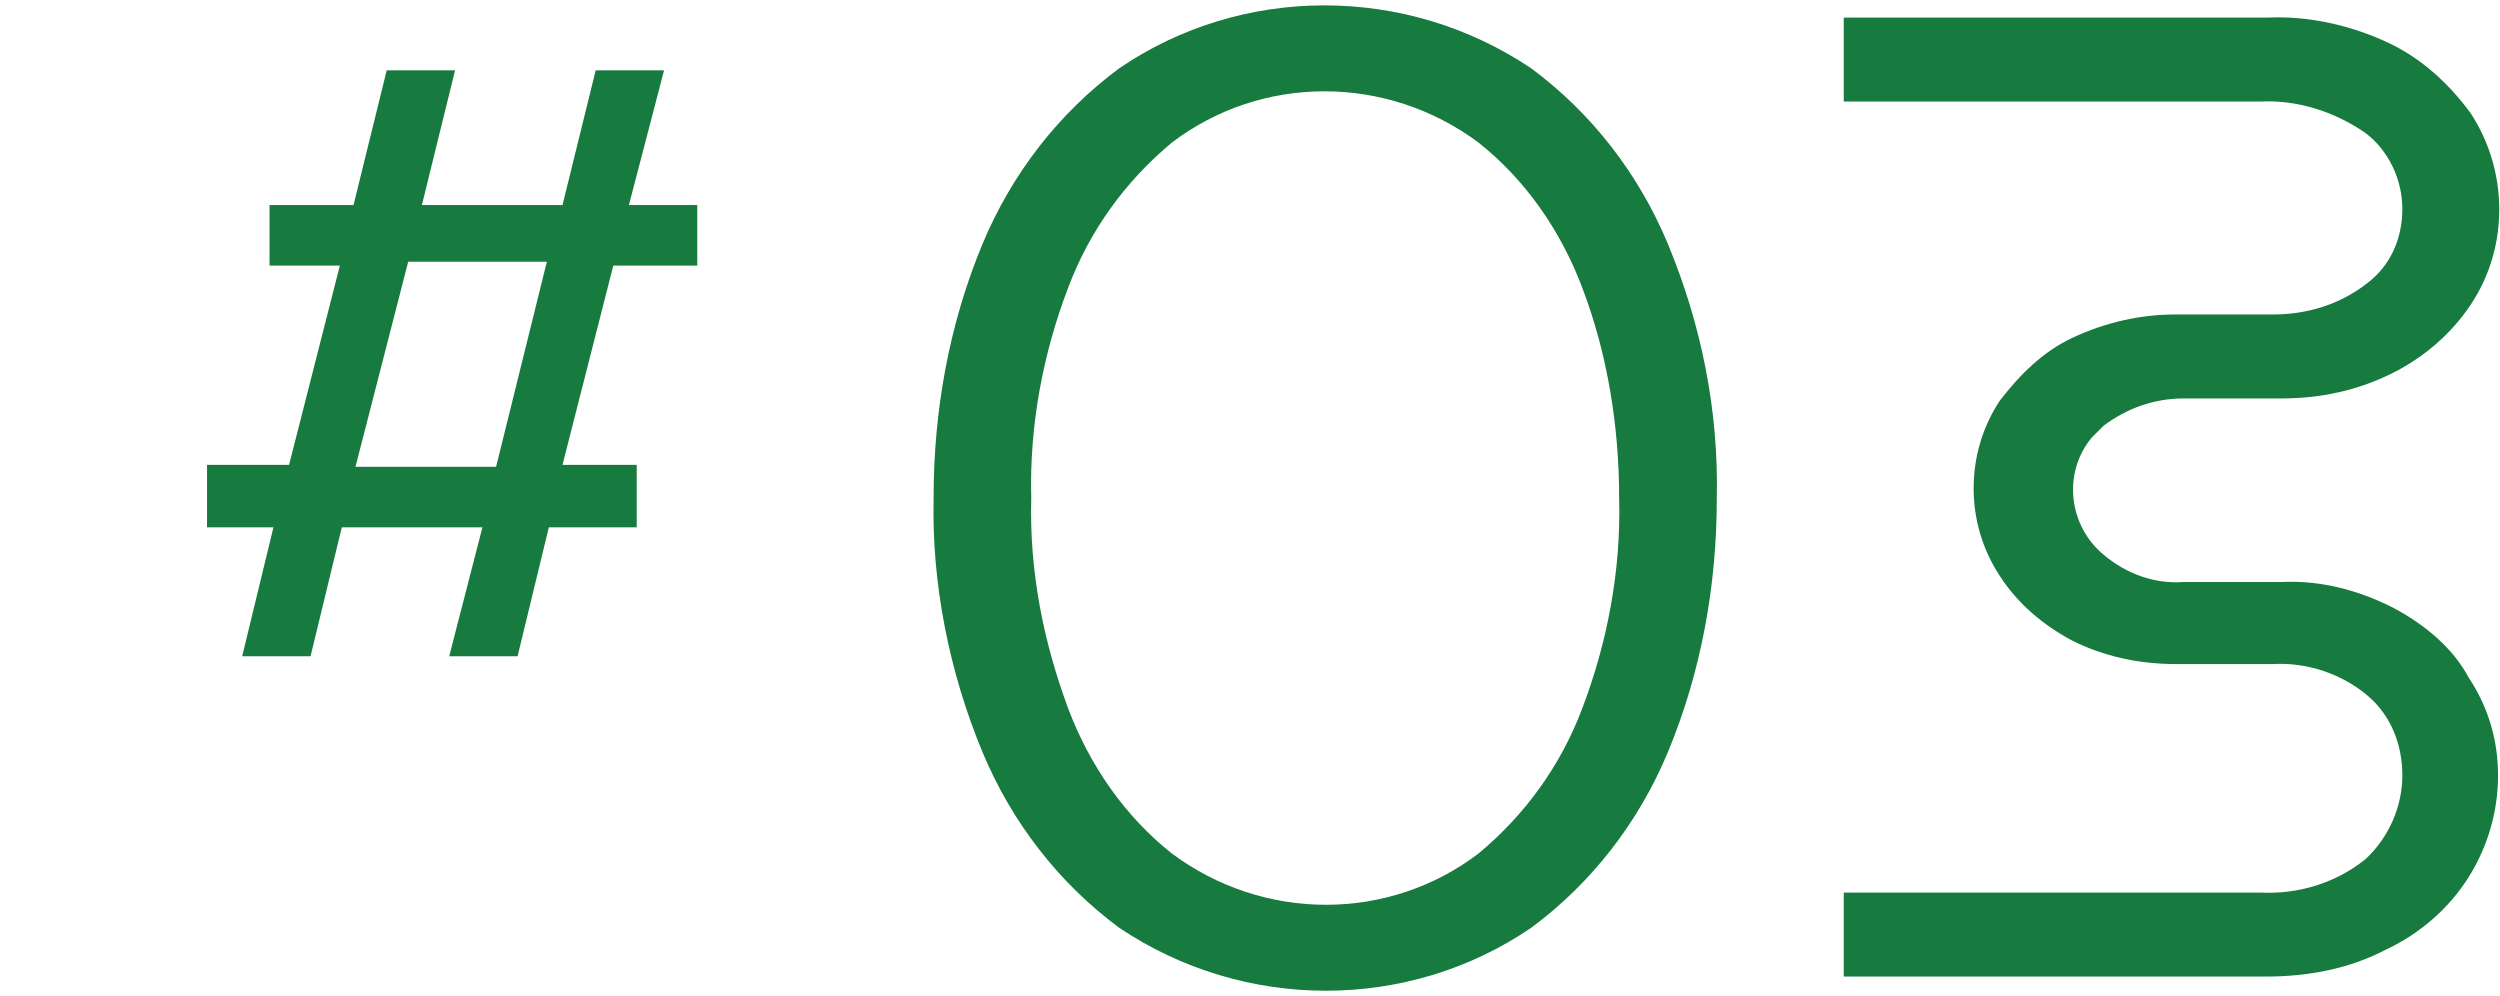 <?xml version="1.0" encoding="utf-8"?>
<!-- Generator: Adobe Illustrator 24.2.1, SVG Export Plug-In . SVG Version: 6.00 Build 0)  -->
<svg version="1.1" id="レイヤー_1" xmlns="http://www.w3.org/2000/svg" xmlns:xlink="http://www.w3.org/1999/xlink" x="0px"
	 y="0px" viewBox="0 0 128 51" style="enable-background:new 0 0 128 51;" xml:space="preserve">
<style type="text/css">
	.st0{fill:#177A3F;}
</style>
<g id="レイヤー_1_1_">
	<path class="st0" d="M78.4,3.5c-6.4-4.3-14.8-4.3-21.1,0c-3.1,2.3-5.5,5.4-7,9c-1.7,4.1-2.5,8.5-2.5,13c-0.1,4.4,0.8,8.9,2.5,13
		c1.5,3.6,3.9,6.7,7,9c6.4,4.3,14.8,4.3,21.1,0c3.1-2.3,5.5-5.4,7-9c1.7-4.1,2.5-8.5,2.5-13c0.1-4.5-0.8-8.9-2.5-13
		C83.9,8.9,81.5,5.8,78.4,3.5z M82.9,25.5c0.1,3.7-0.6,7.4-1.9,10.8c-1.1,2.9-2.9,5.4-5.3,7.4c-4.6,3.5-11,3.5-15.7,0
		c-2.4-1.9-4.2-4.5-5.3-7.4c-1.3-3.5-2-7.1-1.9-10.8c-0.1-3.7,0.6-7.4,1.9-10.8c1.1-2.9,2.9-5.4,5.3-7.4c4.6-3.5,11-3.5,15.7,0
		c2.4,1.9,4.2,4.5,5.3,7.4C82.3,18.1,82.9,21.8,82.9,25.5z"/>
	<path class="st0" d="M122.5,31.1c-1.8-0.9-3.7-1.4-5.7-1.3h-5c-1.5,0.1-2.9-0.4-4.1-1.4c-1.8-1.5-2.1-4.2-0.6-6
		c0.2-0.2,0.4-0.4,0.6-0.6c1.2-0.9,2.6-1.4,4.1-1.4h5c2,0,3.9-0.4,5.7-1.3c1.6-0.8,3-2,4-3.5c2-3,1.9-6.9,0-9.8
		c-1.1-1.5-2.5-2.8-4.2-3.6c-1.9-0.9-4.1-1.4-6.2-1.3H94.4v4.3h21.3c1.9-0.1,3.8,0.5,5.4,1.6c1.2,0.9,1.9,2.4,1.9,3.9
		c0,1.5-0.6,2.9-1.8,3.8c-1.4,1.1-3.1,1.6-4.8,1.6h-5c-1.8,0-3.6,0.4-5.3,1.2c-1.5,0.7-2.7,1.9-3.7,3.2c-1.8,2.7-1.8,6.3,0,9
		c0.9,1.4,2.2,2.5,3.7,3.3c1.6,0.8,3.4,1.2,5.3,1.2h5c1.7-0.1,3.5,0.5,4.8,1.6c1.2,1,1.8,2.5,1.8,4.1c0,1.6-0.7,3.2-1.9,4.3
		c-1.5,1.2-3.4,1.8-5.4,1.7H94.4v4.3h21.6c2.2,0,4.3-0.4,6.2-1.4c1.7-0.8,3.2-2.1,4.2-3.7c1-1.6,1.5-3.4,1.5-5.2
		c0-1.8-0.5-3.5-1.5-5C125.6,33.2,124.2,32,122.5,31.1z"/>
	<path class="st0" d="M34,3.6h-3.5l-1.7,6.9h-7.2l1.7-6.9h-3.5l-1.7,6.9h-4.3v3.1h3.6l-2.6,10.2h-4.2V27H14l-1.6,6.6h3.5l1.6-6.6
		h7.2L23,33.6h3.5l1.6-6.6h4.5v-3.2h-3.8l2.6-10.2h4.3v-3.1h-3.5L34,3.6z M25.4,23.9h-7.2l2.7-10.5H28L25.4,23.9z"/>
</g>
</svg>
